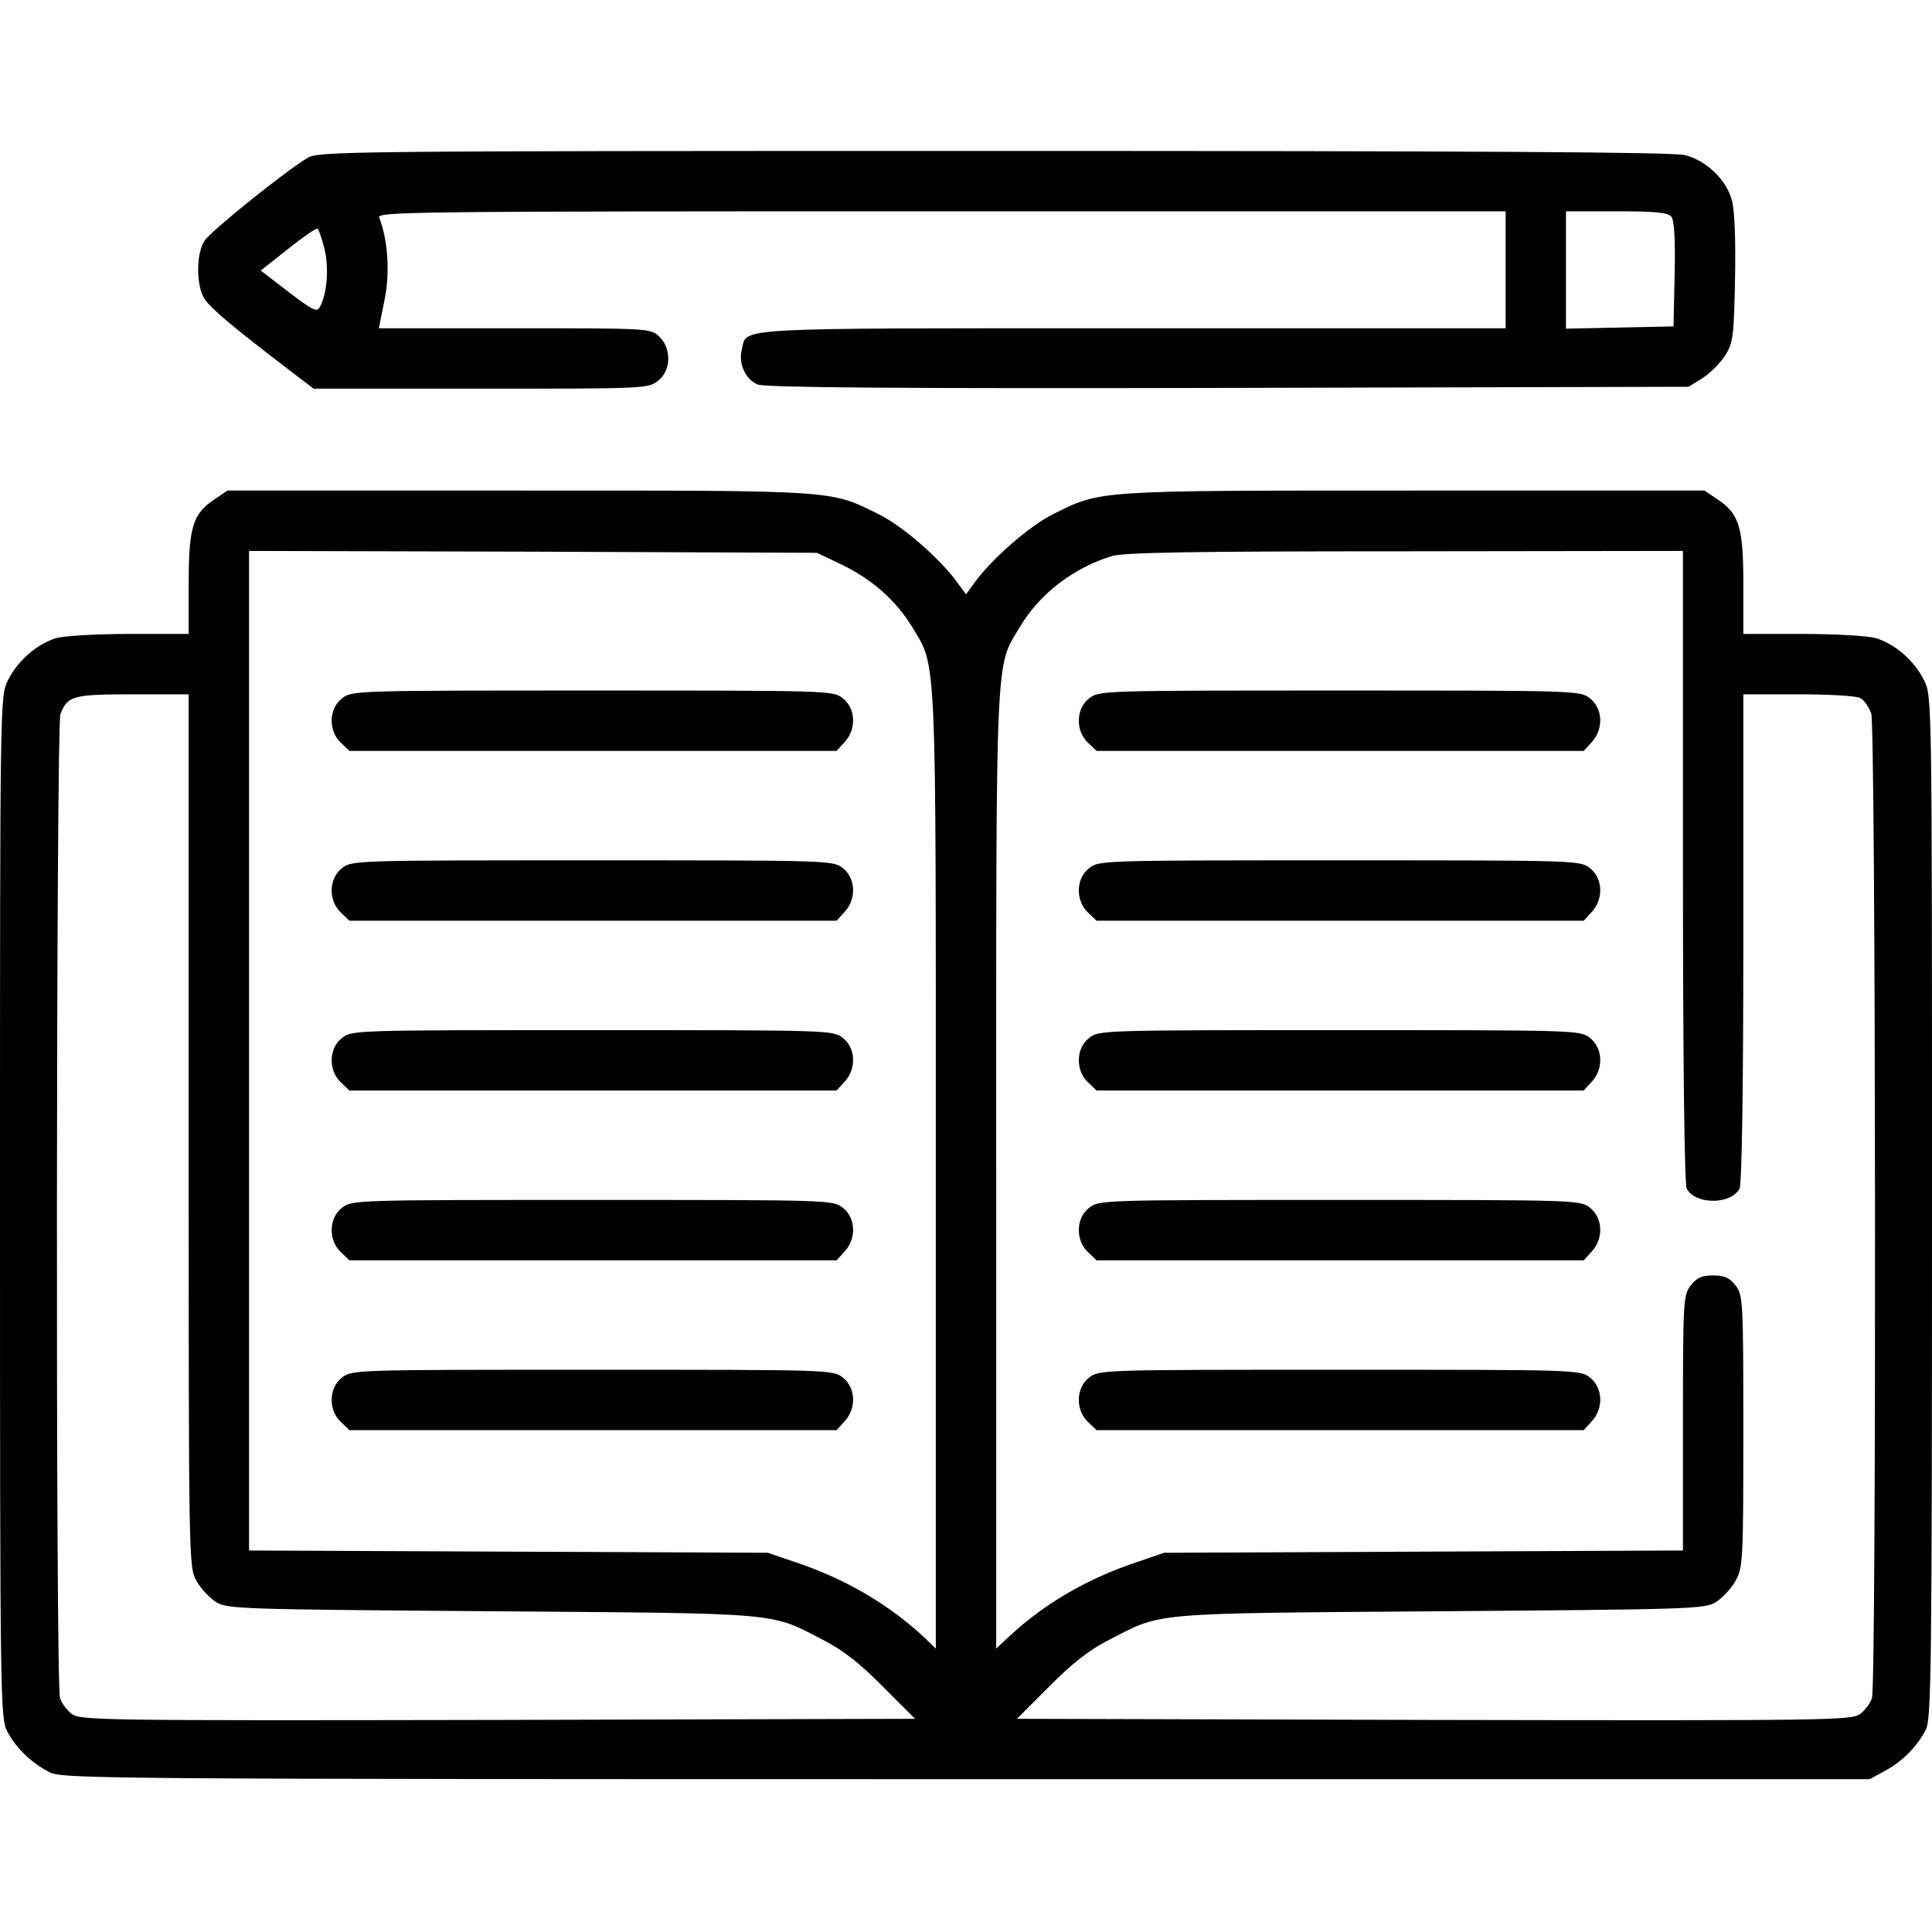 <?xml version="1.0" standalone="no"?>
<!DOCTYPE svg PUBLIC "-//W3C//DTD SVG 20010904//EN"
 "http://www.w3.org/TR/2001/REC-SVG-20010904/DTD/svg10.dtd">
<svg version="1.0" xmlns="http://www.w3.org/2000/svg"
 width="512pt" height="512pt" viewBox="0 0 512 512"
 preserveAspectRatio="xMidYMid meet">
<g transform="translate(0,512) scale(0.1,-0.1)"
fill="#000000" stroke="none">
<path d="M814 4701 c-61 -37 -256 -194 -272 -219 -23 -35 -22 -120 0 -154 17
-26 77 -76 221 -186 l68 -52 443 0 c433 0 444 0 470 21 35 27 36 86 3 117 -23
22 -27 22 -383 22 l-360 0 15 75 c15 72 9 160 -14 218 -7 16 68 17 1489 17
l1496 0 0 -155 0 -155 -988 0 c-1078 0 -1022 3 -1036 -56 -10 -37 10 -80 42
-93 19 -8 375 -11 1247 -9 l1220 3 37 23 c20 13 47 40 60 60 21 34 23 50 26
203 2 101 -1 182 -8 207 -14 55 -68 107 -125 121 -31 8 -557 11 -1832 11
-1746 0 -1789 -1 -1819 -19z m3615 -155 c8 -9 11 -59 9 -152 l-3 -139 -142 -3
-143 -3 0 156 0 155 134 0 c102 0 136 -3 145 -14z m-3569 -86 c12 -49 7 -118
-12 -153 -8 -15 -17 -11 -83 39 l-74 57 72 57 c40 32 75 56 78 54 4 -2 12 -26
19 -54z"/>
<path d="M569 3797 c-58 -38 -69 -74 -69 -224 l0 -133 -156 0 c-89 0 -173 -5
-195 -11 -52 -16 -103 -61 -128 -112 -21 -43 -21 -44 -21 -1396 0 -1311 1
-1353 19 -1389 23 -44 62 -82 111 -108 34 -18 112 -19 2430 -19 l2395 0 40 22
c47 25 86 65 109 110 14 29 16 160 16 1384 0 1352 0 1353 -21 1396 -25 51 -76
96 -128 112 -22 6 -106 11 -195 11 l-156 0 0 133 c0 150 -11 186 -69 224 l-34
23 -771 0 c-850 0 -827 1 -956 -63 -62 -31 -163 -119 -208 -182 l-22 -30 -22
30 c-46 64 -146 151 -209 182 -131 65 -105 63 -955 63 l-771 0 -34 -23z m1661
-173 c81 -39 145 -96 187 -165 66 -111 63 -42 63 -1441 l0 -1267 -32 31 c-95
88 -210 155 -343 199 l-70 24 -687 3 -688 3 0 1325 0 1324 753 -2 752 -3 65
-31z m2230 -800 c0 -526 4 -842 10 -854 23 -43 117 -43 140 0 6 12 10 262 10
664 l0 646 146 0 c80 0 154 -4 164 -10 10 -5 23 -24 29 -41 12 -35 14 -2564 2
-2608 -3 -13 -18 -33 -31 -43 -24 -17 -69 -18 -1130 -16 l-1105 3 85 85 c59
60 106 97 155 122 147 76 100 72 880 78 666 5 702 6 732 24 17 11 41 36 52 56
20 36 21 51 21 398 0 348 -1 360 -21 386 -16 20 -29 26 -59 26 -30 0 -43 -6
-59 -26 -20 -26 -21 -38 -21 -365 l0 -338 -687 -3 -688 -3 -70 -24 c-133 -44
-248 -111 -342 -199 l-33 -31 0 1267 c0 1399 -3 1330 63 1441 52 87 140 155
242 187 31 10 211 13 778 13 l737 1 0 -836z m-3960 -700 c0 -1155 0 -1156 21
-1194 11 -20 35 -45 52 -56 30 -18 66 -19 732 -24 780 -6 733 -2 880 -78 49
-25 96 -62 155 -122 l85 -85 -1105 -3 c-1061 -2 -1106 -1 -1130 16 -13 10 -28
30 -31 43 -12 42 -10 2574 1 2606 19 49 32 53 192 53 l148 0 0 -1156z"/>
<path d="M906 3269 c-35 -27 -36 -86 -3 -117 l23 -22 645 0 646 0 21 23 c32
34 30 89 -4 116 -26 21 -34 21 -664 21 -630 0 -638 0 -664 -21z"/>
<path d="M906 2819 c-35 -27 -36 -86 -3 -117 l23 -22 645 0 646 0 21 23 c32
34 30 89 -4 116 -26 21 -34 21 -664 21 -630 0 -638 0 -664 -21z"/>
<path d="M906 2369 c-35 -27 -36 -86 -3 -117 l23 -22 645 0 646 0 21 23 c32
34 30 89 -4 116 -26 21 -34 21 -664 21 -630 0 -638 0 -664 -21z"/>
<path d="M906 1919 c-35 -27 -36 -86 -3 -117 l23 -22 645 0 646 0 21 23 c32
34 30 89 -4 116 -26 21 -34 21 -664 21 -630 0 -638 0 -664 -21z"/>
<path d="M906 1469 c-35 -27 -36 -86 -3 -117 l23 -22 645 0 646 0 21 23 c32
34 30 89 -4 116 -26 21 -34 21 -664 21 -630 0 -638 0 -664 -21z"/>
<path d="M2886 3269 c-35 -27 -36 -86 -3 -117 l23 -22 645 0 646 0 21 23 c32
34 30 89 -4 116 -26 21 -34 21 -664 21 -630 0 -638 0 -664 -21z"/>
<path d="M2886 2819 c-35 -27 -36 -86 -3 -117 l23 -22 645 0 646 0 21 23 c32
34 30 89 -4 116 -26 21 -34 21 -664 21 -630 0 -638 0 -664 -21z"/>
<path d="M2886 2369 c-35 -27 -36 -86 -3 -117 l23 -22 645 0 646 0 21 23 c32
34 30 89 -4 116 -26 21 -34 21 -664 21 -630 0 -638 0 -664 -21z"/>
<path d="M2886 1919 c-35 -27 -36 -86 -3 -117 l23 -22 645 0 646 0 21 23 c32
34 30 89 -4 116 -26 21 -34 21 -664 21 -630 0 -638 0 -664 -21z"/>
<path d="M2886 1469 c-35 -27 -36 -86 -3 -117 l23 -22 645 0 646 0 21 23 c32
34 30 89 -4 116 -26 21 -34 21 -664 21 -630 0 -638 0 -664 -21z"/>
</g>
</svg>
